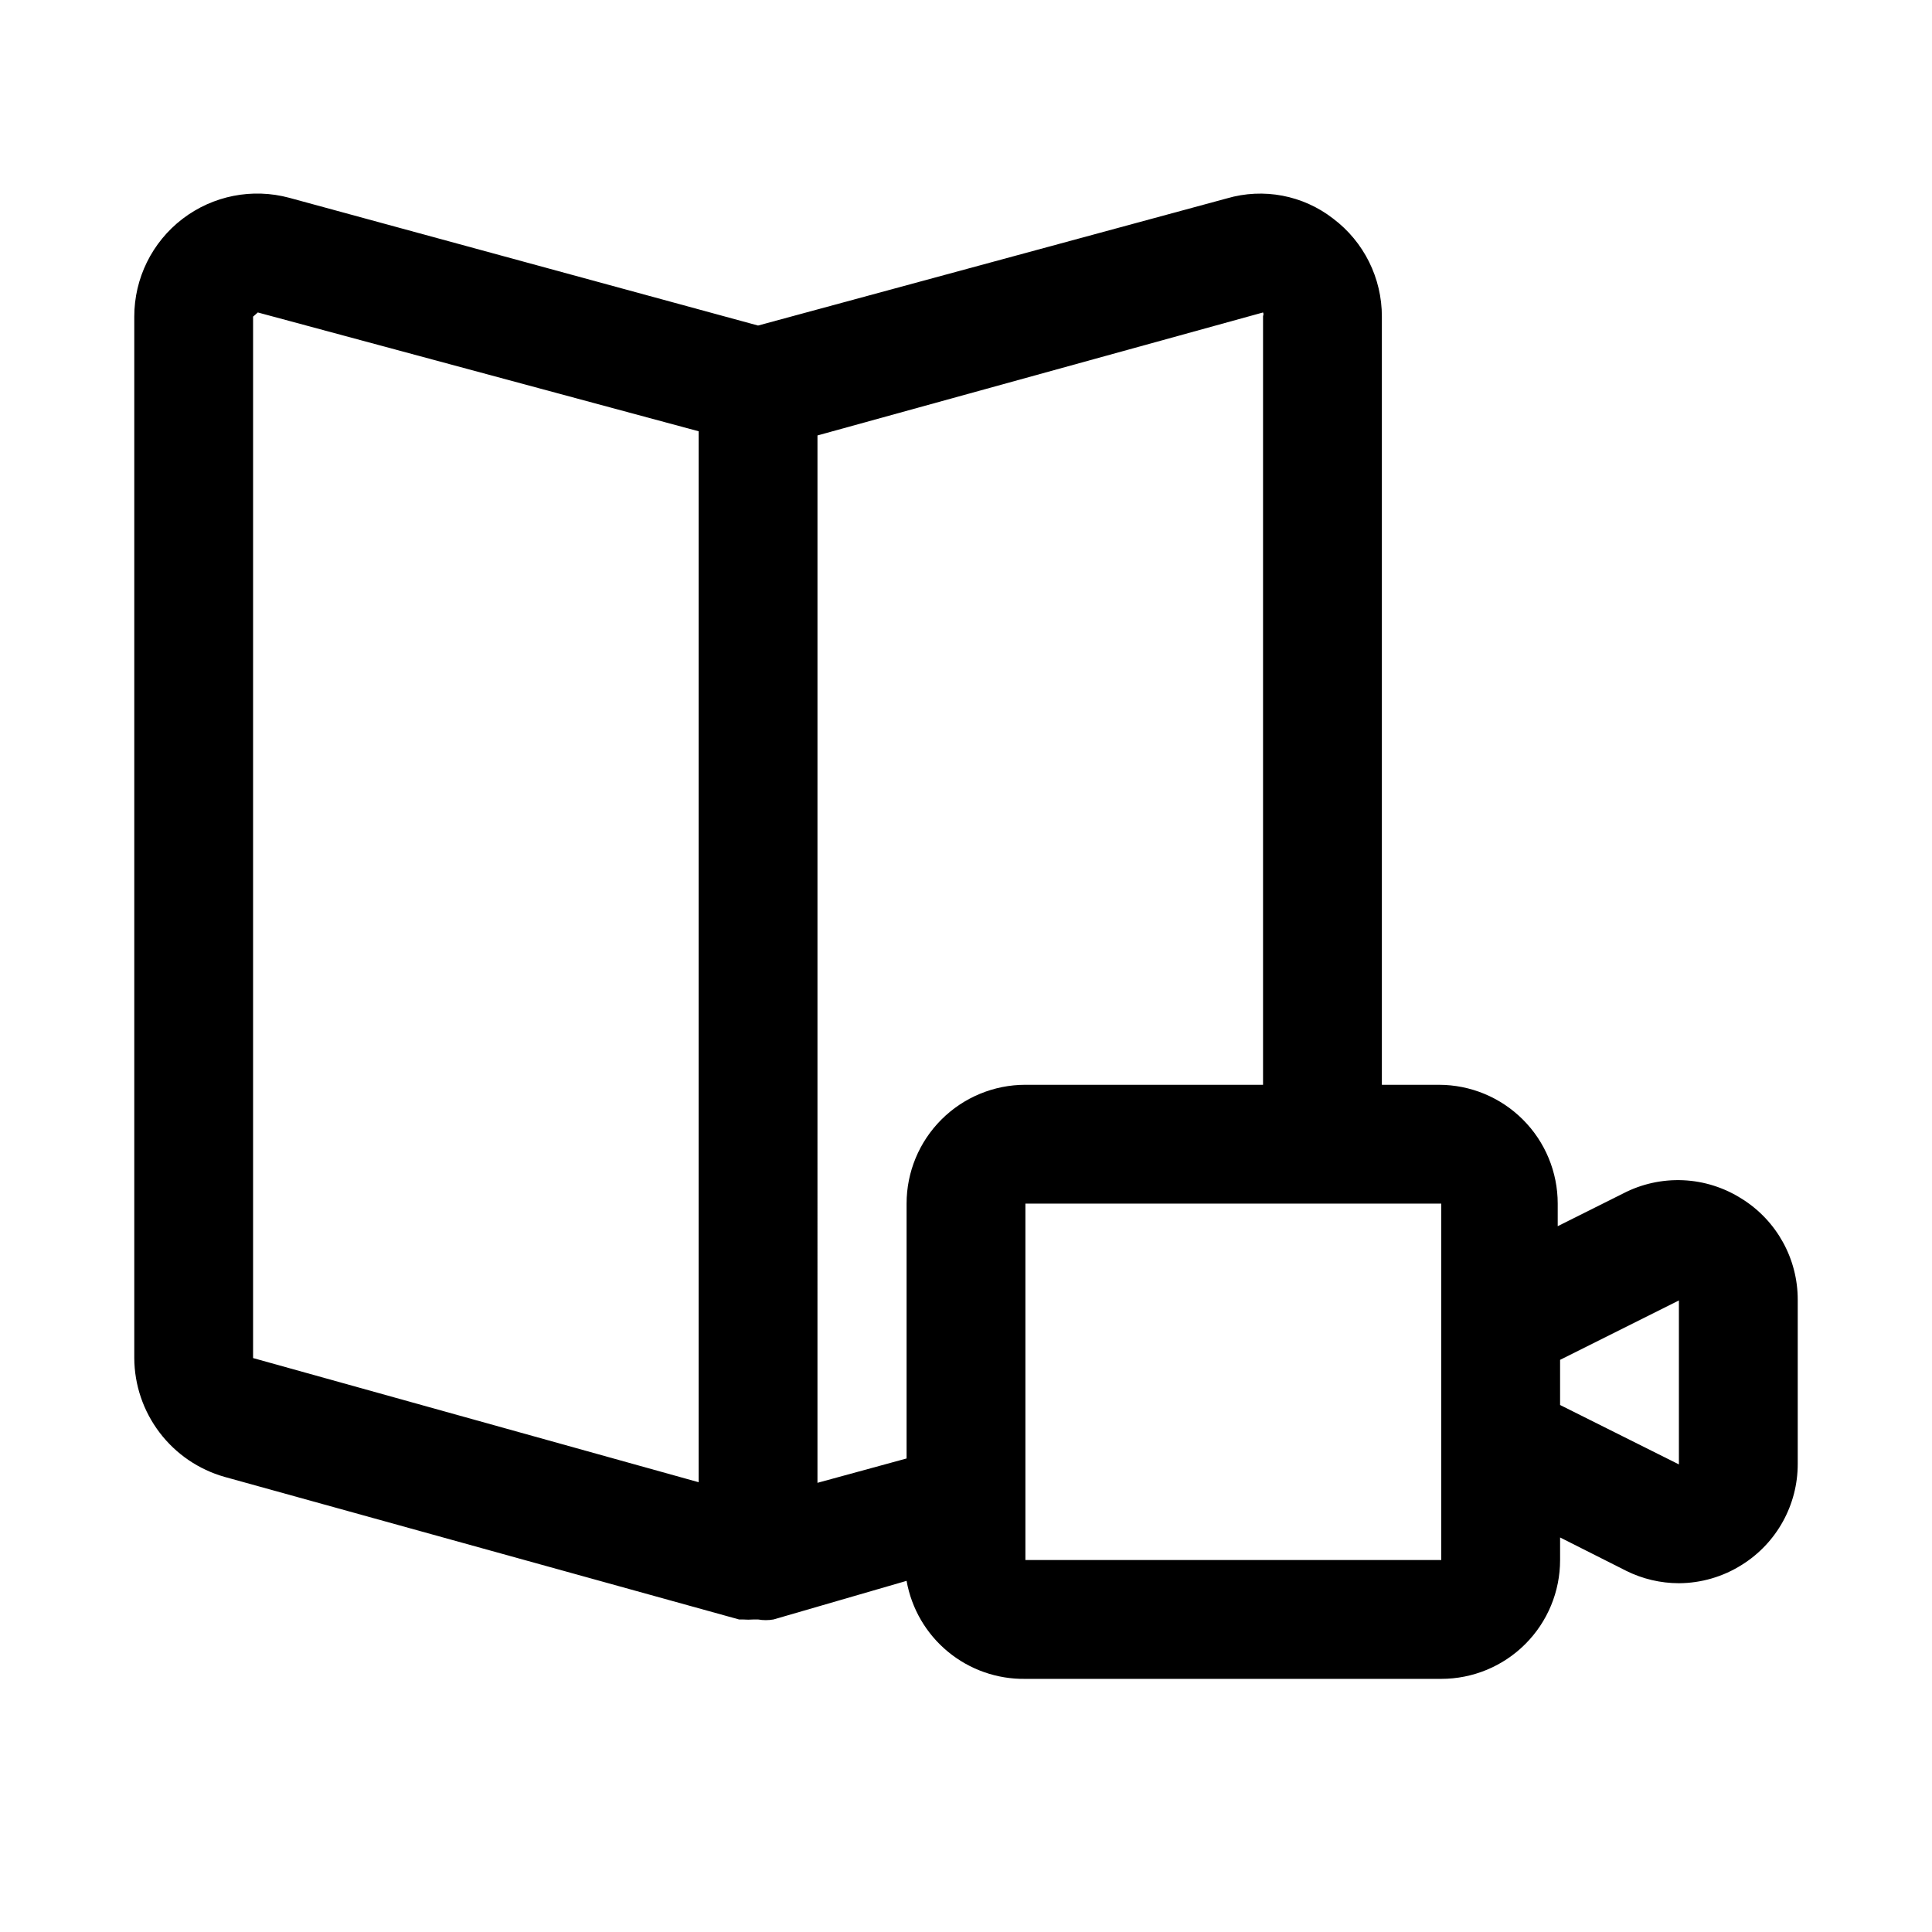 <?xml version="1.0" encoding="UTF-8"?>
<!-- The Best Svg Icon site in the world: iconSvg.co, Visit us! https://iconsvg.co -->
<svg fill="#000000" width="800px" height="800px" version="1.1" viewBox="144 144 512 512" xmlns="http://www.w3.org/2000/svg">
 <path d="m605.62 461.71c-4.664-2.981-10.027-4.684-15.555-4.934-5.527-0.246-11.023 0.965-15.934 3.516l-17.32 8.66v-5.981c0-8.352-3.316-16.363-9.223-22.266-5.906-5.906-13.914-9.223-22.266-9.223h-15.113v-203.57c0.023-10.211-4.758-19.836-12.91-25.98-7.988-6.207-18.473-8.199-28.184-5.352l-124.22 33.691-124.22-33.848c-9.797-2.648-20.266-0.582-28.324 5.59-8.055 6.176-12.773 15.746-12.766 25.898v275.99c0.035 7.133 2.391 14.059 6.707 19.738 4.316 5.68 10.359 9.805 17.223 11.75l136.34 37.785h0.945c0.996 0.074 1.996 0.074 2.992 0h1.102c1.355 0.238 2.738 0.238 4.094 0l35.266-10.234c1.309 7.363 5.195 14.023 10.965 18.781 5.769 4.762 13.047 7.312 20.523 7.195h110.21c8.352 0 16.363-3.316 22.266-9.223 5.906-5.902 9.223-13.914 9.223-22.266v-5.984l17.477 8.816v0.004c4.356 2.168 9.148 3.301 14.012 3.305 5.91-0.027 11.695-1.719 16.691-4.879 9.223-5.766 14.82-15.887 14.797-26.766v-43.453c0.023-10.879-5.574-21-14.797-26.766zm-394.55-233.8 1.258-1.105 116.82 31.488v278.51l-118.08-32.902zm149.57 31.488 118.08-32.594c0.141 0.301 0.141 0.648 0 0.945v203.73h-62.977c-8.352 0-16.359 3.316-22.266 9.223-5.906 5.902-9.223 13.914-9.223 22.266v67.543l-23.617 6.453zm165.31 298.03h-110.21v-94.461h110.21v94.465zm62.977-25.348-31.488-15.742v-11.965l31.488-15.742z"/>
</svg>